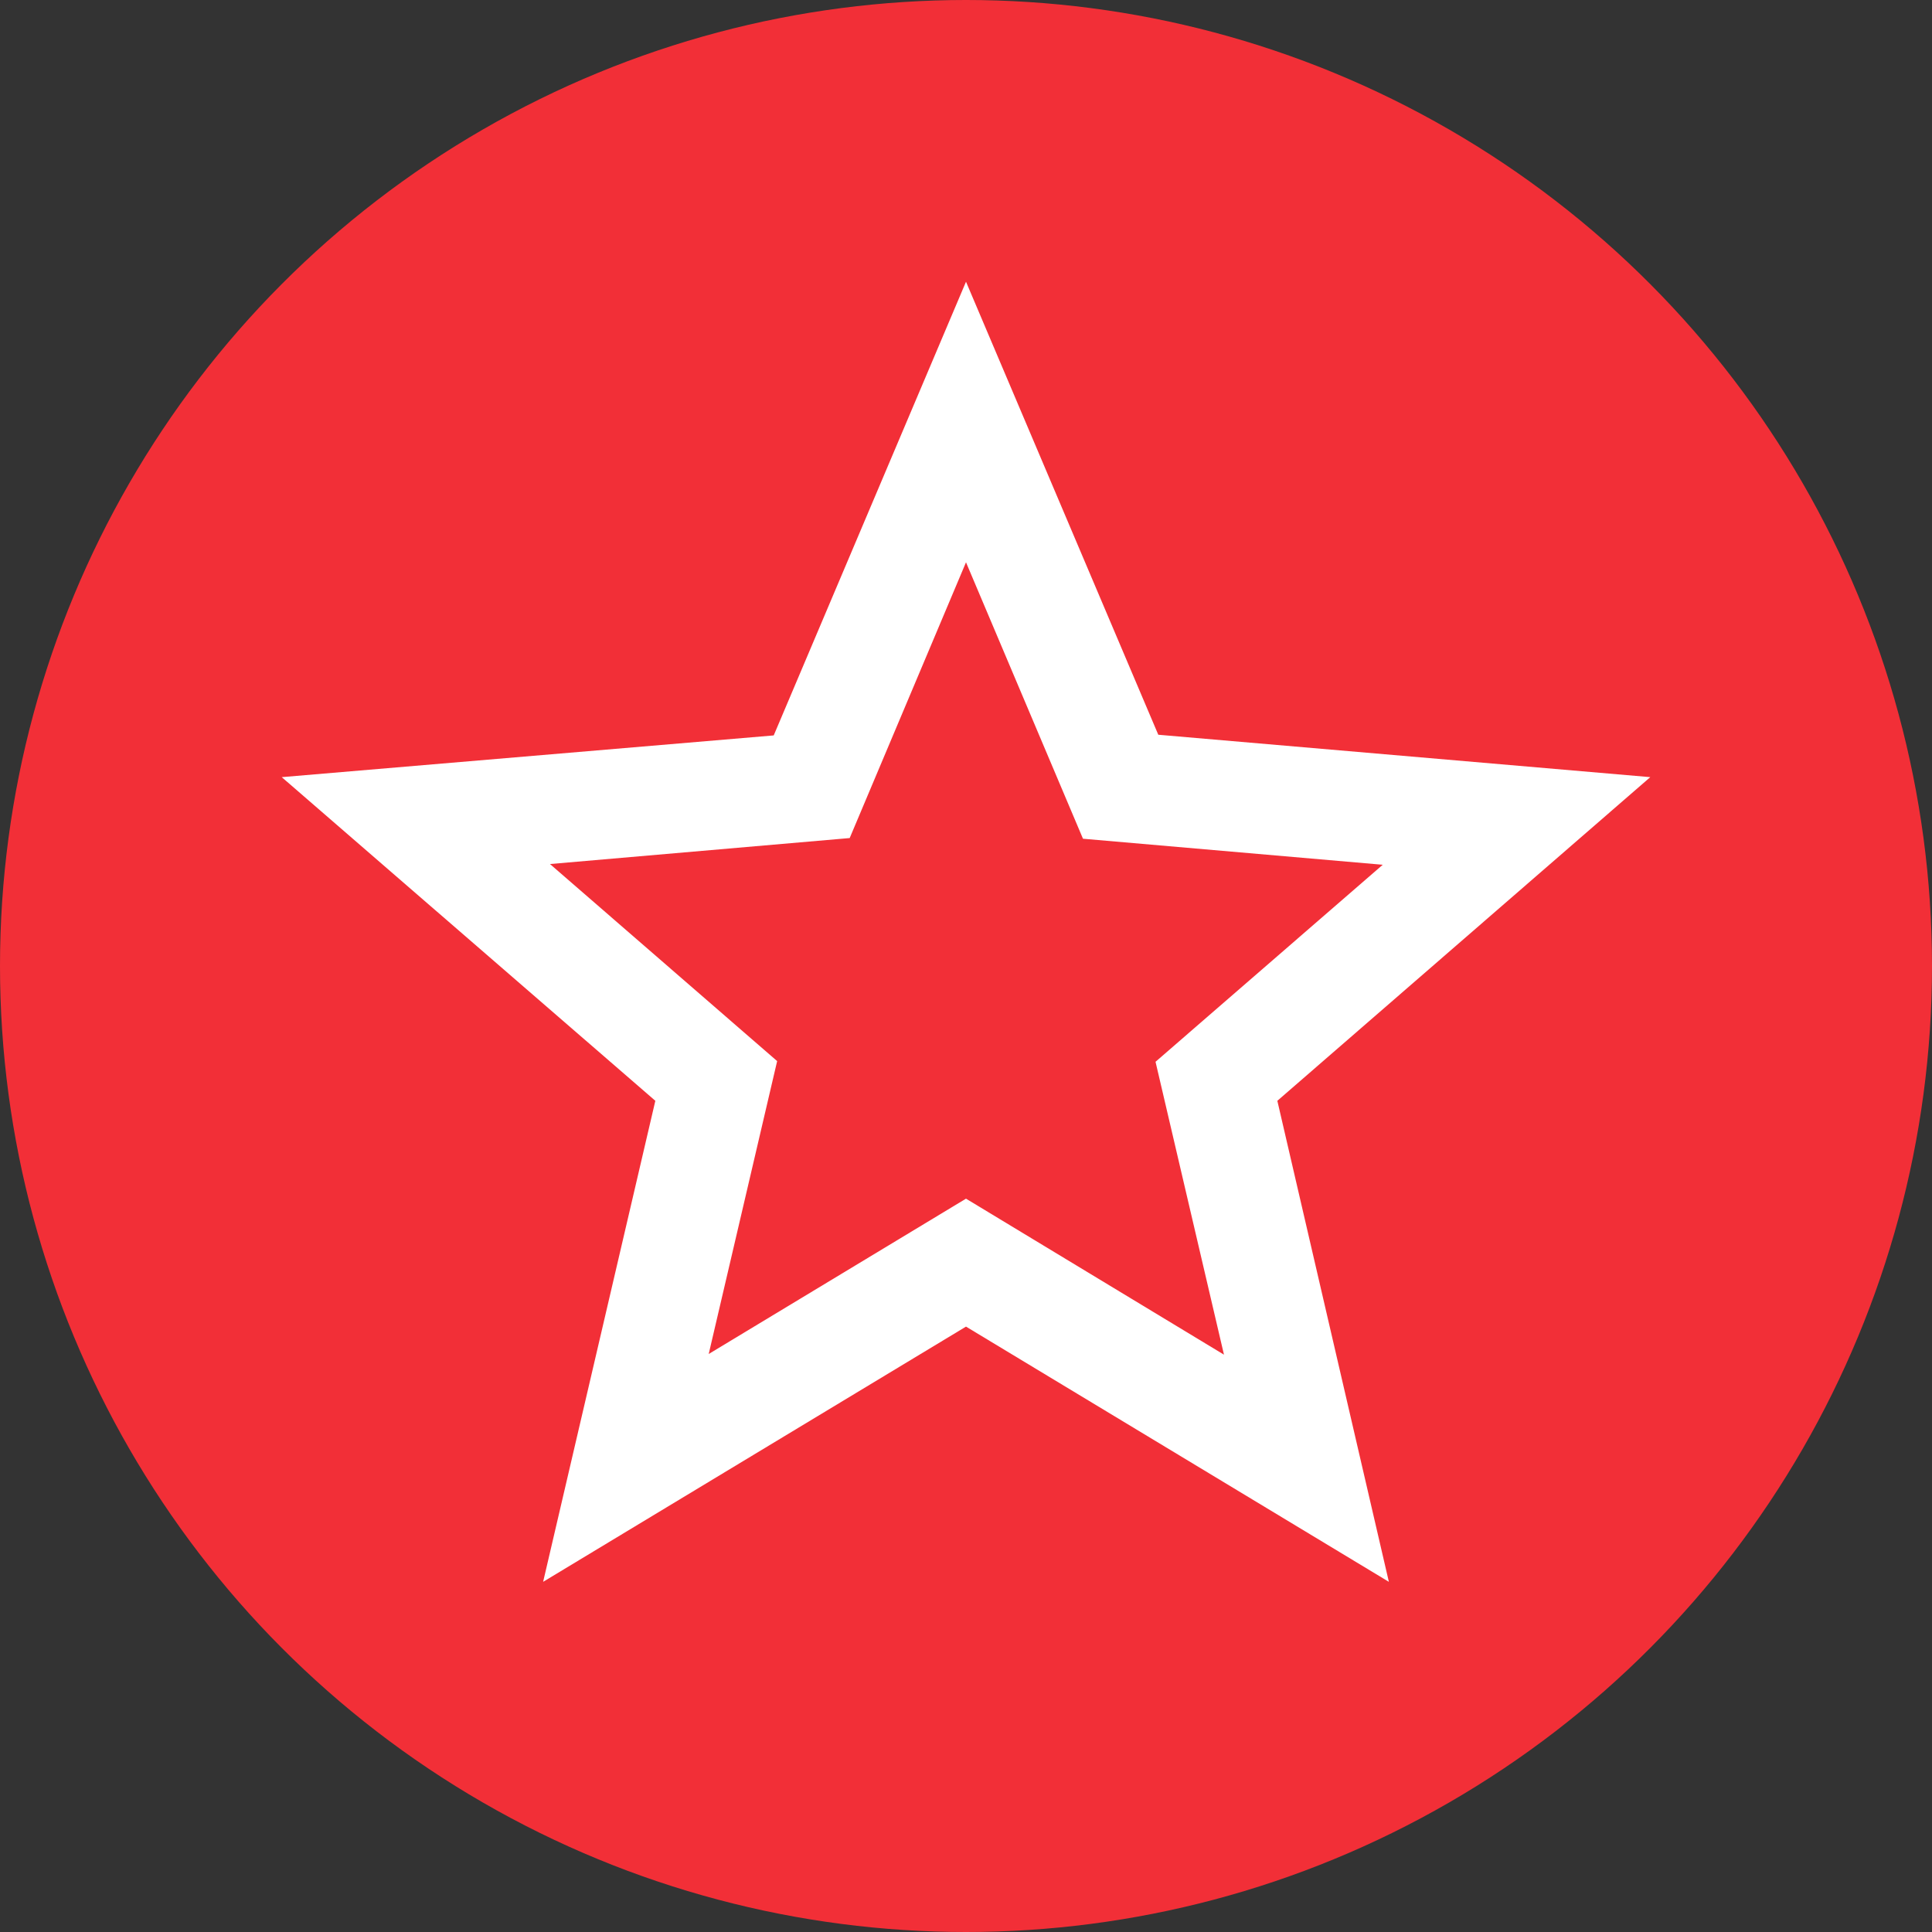 <svg width="40" height="40" viewBox="0 0 40 40" fill="none" xmlns="http://www.w3.org/2000/svg">
<rect x="0" y="0" width="40" height="40" fill="#333333" stroke="none"/>
<circle cx="20" cy="20" r="20" fill="#F22F37"/>
<path d="M34.167 16.09L23.981 15.212L20 5.833L16.019 15.226L5.833 16.09L13.568 22.791L11.245 32.75L20 27.466L28.755 32.75L26.446 22.791L34.167 16.09ZM20 24.817L14.673 28.033L16.09 21.969L11.387 17.889L17.592 17.351L20 11.642L22.422 17.365L28.628 17.904L23.924 21.983L25.341 28.047L20 24.817Z" fill="white"/>
</svg>
